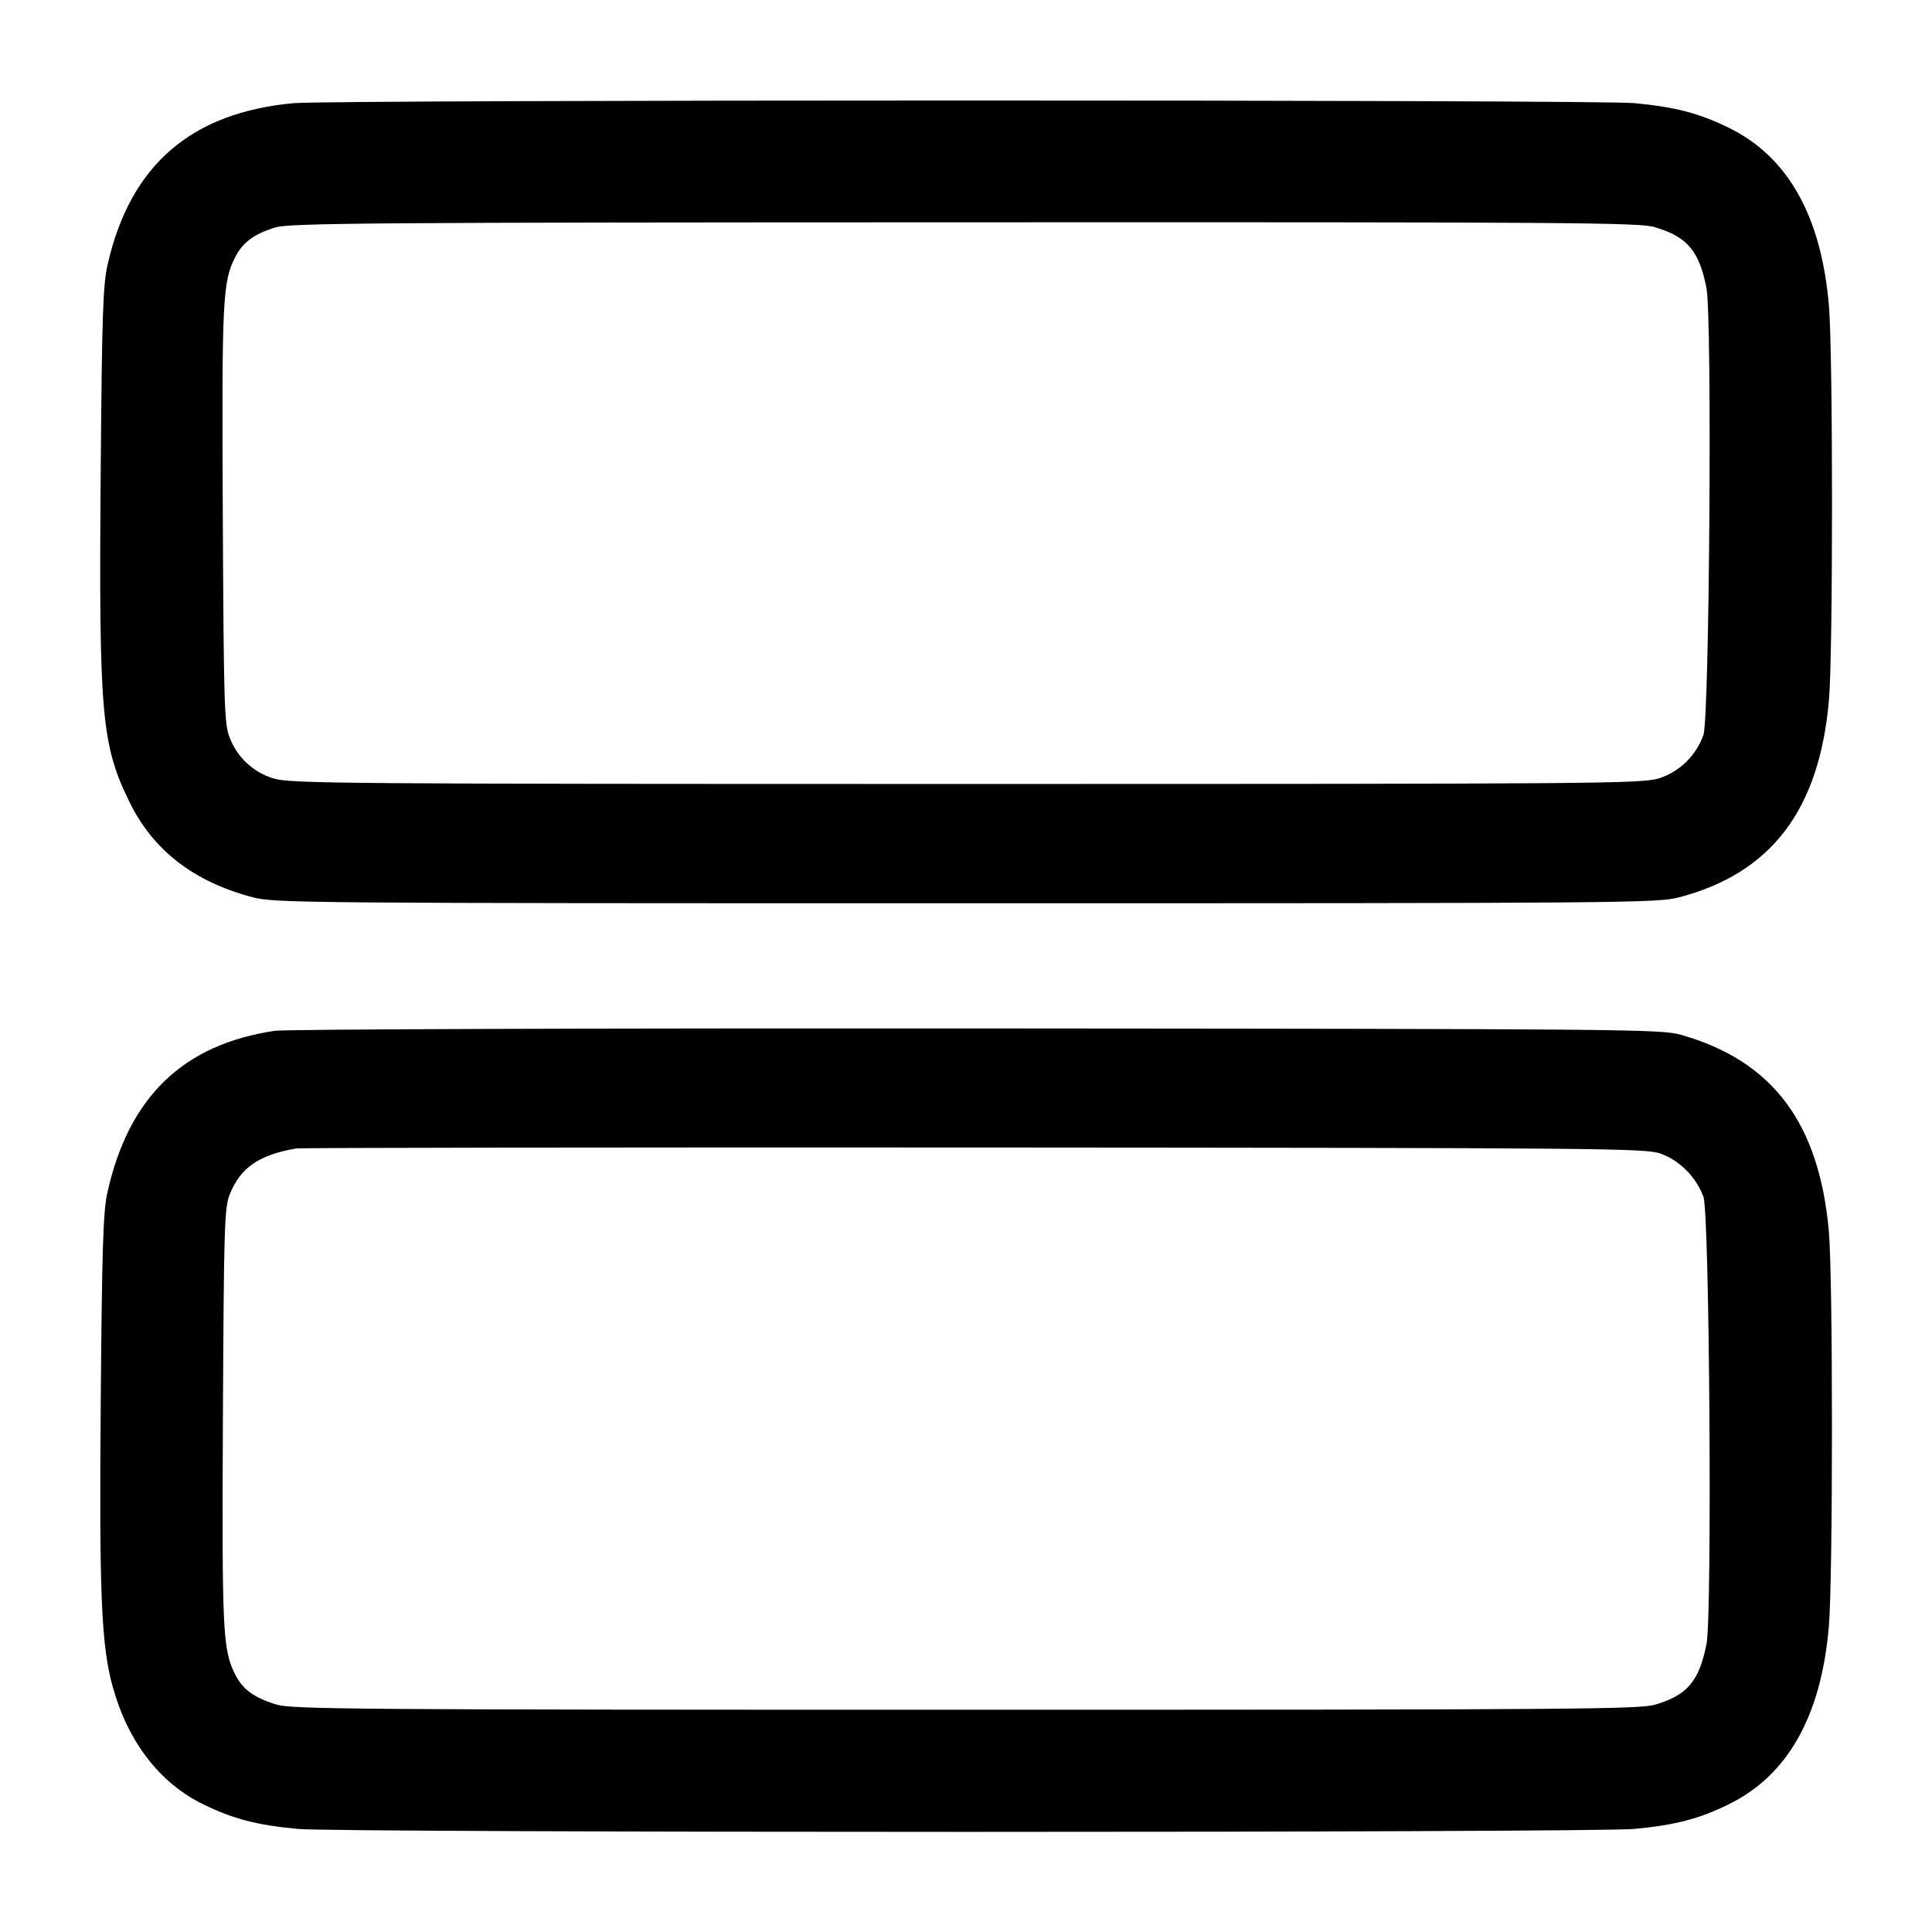 <!-- Generated by IcoMoon.io -->
<svg version="1.1" xmlns="http://www.w3.org/2000/svg" width="32" height="32" viewBox="0 0 32 32">
<title>row-vertical</title>
<path d="M4.88 1.707c-1.711 0.153-2.719 1.023-3.096 2.667-0.079 0.345-0.095 0.816-0.116 3.432-0.032 4.024 0.011 4.525 0.475 5.475 0.391 0.801 1.065 1.324 2.044 1.581 0.357 0.095 0.863 0.099 11.813 0.099s11.456-0.004 11.813-0.099c1.525-0.401 2.319-1.445 2.48-3.261 0.068-0.756 0.068-5.732 0-6.533-0.125-1.488-0.68-2.475-1.661-2.953-0.493-0.241-0.889-0.344-1.565-0.407-0.623-0.059-21.541-0.057-22.187 0zM27.417 3.765c0.531 0.159 0.728 0.393 0.848 1.009 0.095 0.491 0.049 7.127-0.051 7.4-0.123 0.342-0.392 0.605-0.73 0.716l-0.008 0.002c-0.284 0.088-0.968 0.093-11.476 0.093-10.391 0-11.193-0.007-11.468-0.091-0.339-0.102-0.605-0.353-0.727-0.675l-0.003-0.008c-0.087-0.22-0.096-0.529-0.112-3.68-0.017-3.58-0.004-3.861 0.207-4.275 0.123-0.241 0.315-0.383 0.664-0.489 0.235-0.072 1.569-0.083 11.416-0.085 10.107-0.004 11.177 0.004 11.44 0.081zM4.56 17.072c-1.528 0.225-2.431 1.096-2.783 2.688-0.068 0.305-0.088 0.929-0.108 3.405-0.028 3.24 0.008 4.093 0.2 4.78 0.253 0.909 0.779 1.591 1.499 1.941 0.493 0.241 0.889 0.344 1.565 0.407 0.705 0.065 21.428 0.065 22.133 0 0.676-0.063 1.072-0.165 1.565-0.407 0.981-0.479 1.536-1.465 1.661-2.953 0.068-0.801 0.068-5.777 0-6.533-0.16-1.804-0.933-2.831-2.453-3.261-0.331-0.093-0.856-0.097-11.653-0.105-6.299-0.004-11.448 0.013-11.627 0.039zM27.504 19.108c0.311 0.107 0.591 0.388 0.711 0.717 0.1 0.273 0.145 6.909 0.051 7.4-0.12 0.616-0.317 0.851-0.848 1.009-0.263 0.077-1.339 0.085-11.417 0.085s-11.155-0.008-11.417-0.085c-0.369-0.111-0.56-0.247-0.685-0.493-0.211-0.413-0.224-0.695-0.207-4.275 0.016-3.151 0.025-3.46 0.112-3.68 0.177-0.445 0.484-0.659 1.104-0.764 0.073-0.012 5.125-0.019 11.227-0.016 10.465 0.007 11.109 0.012 11.371 0.101z"></path>
</svg>
